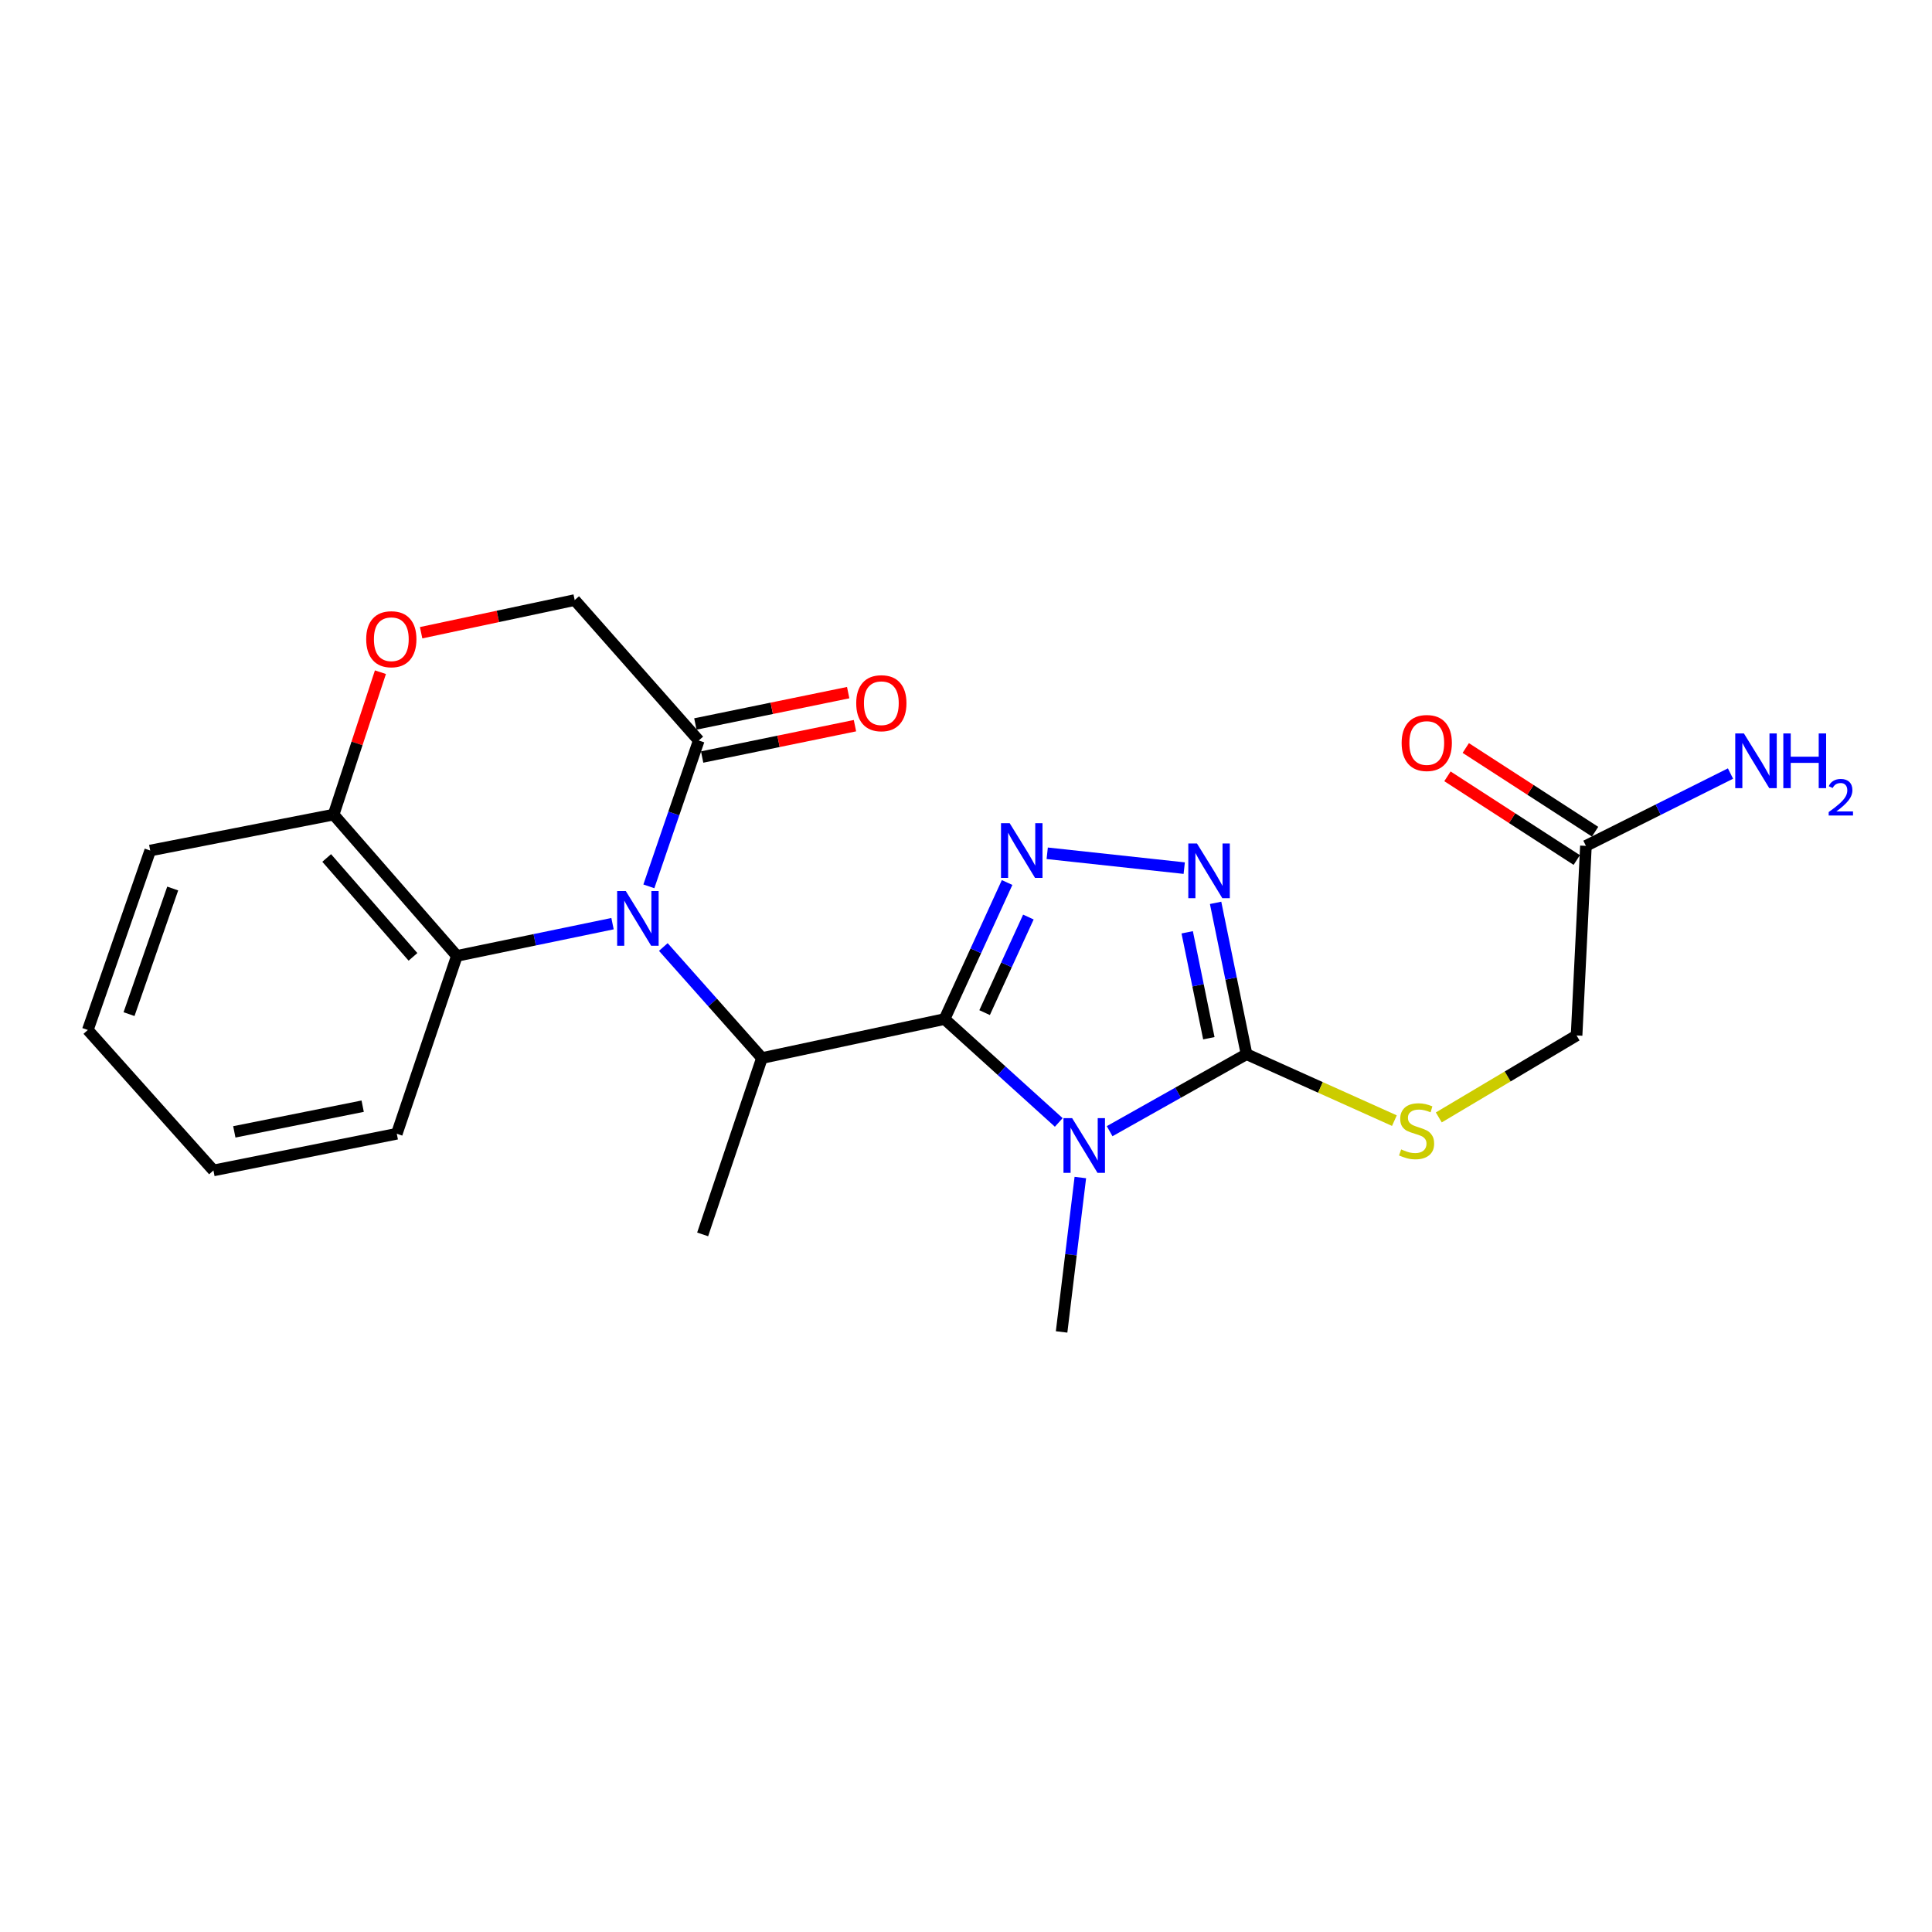 <?xml version='1.0' encoding='iso-8859-1'?>
<svg version='1.1' baseProfile='full'
              xmlns='http://www.w3.org/2000/svg'
                      xmlns:rdkit='http://www.rdkit.org/xml'
                      xmlns:xlink='http://www.w3.org/1999/xlink'
                  xml:space='preserve'
width='1000px' height='1000px' viewBox='0 0 1000 1000'>
<!-- END OF HEADER -->
<rect style='opacity:1.0;fill:#FFFFFF;stroke:none' width='1000' height='1000' x='0' y='0'> </rect>
<path class='bond-0' d='M 488.904,527.465 L 518.46,554.218' style='fill:none;fill-rule:evenodd;stroke:#000000;stroke-width:6px;stroke-linecap:butt;stroke-linejoin:miter;stroke-opacity:1' />
<path class='bond-0' d='M 518.46,554.218 L 548.016,580.971' style='fill:none;fill-rule:evenodd;stroke:#0000FF;stroke-width:6px;stroke-linecap:butt;stroke-linejoin:miter;stroke-opacity:1' />
<path class='bond-2' d='M 488.904,527.465 L 505.09,492.127' style='fill:none;fill-rule:evenodd;stroke:#000000;stroke-width:6px;stroke-linecap:butt;stroke-linejoin:miter;stroke-opacity:1' />
<path class='bond-2' d='M 505.09,492.127 L 521.276,456.789' style='fill:none;fill-rule:evenodd;stroke:#0000FF;stroke-width:6px;stroke-linecap:butt;stroke-linejoin:miter;stroke-opacity:1' />
<path class='bond-2' d='M 509.631,524.133 L 520.961,499.397' style='fill:none;fill-rule:evenodd;stroke:#000000;stroke-width:6px;stroke-linecap:butt;stroke-linejoin:miter;stroke-opacity:1' />
<path class='bond-2' d='M 520.961,499.397 L 532.291,474.66' style='fill:none;fill-rule:evenodd;stroke:#0000FF;stroke-width:6px;stroke-linecap:butt;stroke-linejoin:miter;stroke-opacity:1' />
<path class='bond-5' d='M 488.904,527.465 L 394.385,547.647' style='fill:none;fill-rule:evenodd;stroke:#000000;stroke-width:6px;stroke-linecap:butt;stroke-linejoin:miter;stroke-opacity:1' />
<path class='bond-3' d='M 574.344,585.501 L 609.772,565.57' style='fill:none;fill-rule:evenodd;stroke:#0000FF;stroke-width:6px;stroke-linecap:butt;stroke-linejoin:miter;stroke-opacity:1' />
<path class='bond-3' d='M 609.772,565.57 L 645.2,545.64' style='fill:none;fill-rule:evenodd;stroke:#000000;stroke-width:6px;stroke-linecap:butt;stroke-linejoin:miter;stroke-opacity:1' />
<path class='bond-15' d='M 559.18,609.489 L 554.329,649.447' style='fill:none;fill-rule:evenodd;stroke:#0000FF;stroke-width:6px;stroke-linecap:butt;stroke-linejoin:miter;stroke-opacity:1' />
<path class='bond-15' d='M 554.329,649.447 L 549.479,689.405' style='fill:none;fill-rule:evenodd;stroke:#000000;stroke-width:6px;stroke-linecap:butt;stroke-linejoin:miter;stroke-opacity:1' />
<path class='bond-1' d='M 343.331,490.177 L 368.858,518.912' style='fill:none;fill-rule:evenodd;stroke:#0000FF;stroke-width:6px;stroke-linecap:butt;stroke-linejoin:miter;stroke-opacity:1' />
<path class='bond-1' d='M 368.858,518.912 L 394.385,547.647' style='fill:none;fill-rule:evenodd;stroke:#000000;stroke-width:6px;stroke-linecap:butt;stroke-linejoin:miter;stroke-opacity:1' />
<path class='bond-6' d='M 335.85,458.774 L 348.762,421.028' style='fill:none;fill-rule:evenodd;stroke:#0000FF;stroke-width:6px;stroke-linecap:butt;stroke-linejoin:miter;stroke-opacity:1' />
<path class='bond-6' d='M 348.762,421.028 L 361.673,383.282' style='fill:none;fill-rule:evenodd;stroke:#000000;stroke-width:6px;stroke-linecap:butt;stroke-linejoin:miter;stroke-opacity:1' />
<path class='bond-7' d='M 317.042,478.085 L 276.761,486.424' style='fill:none;fill-rule:evenodd;stroke:#0000FF;stroke-width:6px;stroke-linecap:butt;stroke-linejoin:miter;stroke-opacity:1' />
<path class='bond-7' d='M 276.761,486.424 L 236.48,494.763' style='fill:none;fill-rule:evenodd;stroke:#000000;stroke-width:6px;stroke-linecap:butt;stroke-linejoin:miter;stroke-opacity:1' />
<path class='bond-4' d='M 542.038,441.658 L 612.957,449.341' style='fill:none;fill-rule:evenodd;stroke:#0000FF;stroke-width:6px;stroke-linecap:butt;stroke-linejoin:miter;stroke-opacity:1' />
<path class='bond-9' d='M 645.2,545.64 L 683.468,562.841' style='fill:none;fill-rule:evenodd;stroke:#000000;stroke-width:6px;stroke-linecap:butt;stroke-linejoin:miter;stroke-opacity:1' />
<path class='bond-9' d='M 683.468,562.841 L 721.737,580.042' style='fill:none;fill-rule:evenodd;stroke:#CCCC00;stroke-width:6px;stroke-linecap:butt;stroke-linejoin:miter;stroke-opacity:1' />
<path class='bond-23' d='M 645.2,545.64 L 637.196,506.477' style='fill:none;fill-rule:evenodd;stroke:#000000;stroke-width:6px;stroke-linecap:butt;stroke-linejoin:miter;stroke-opacity:1' />
<path class='bond-23' d='M 637.196,506.477 L 629.192,467.315' style='fill:none;fill-rule:evenodd;stroke:#0000FF;stroke-width:6px;stroke-linecap:butt;stroke-linejoin:miter;stroke-opacity:1' />
<path class='bond-23' d='M 625.695,537.386 L 620.093,509.973' style='fill:none;fill-rule:evenodd;stroke:#000000;stroke-width:6px;stroke-linecap:butt;stroke-linejoin:miter;stroke-opacity:1' />
<path class='bond-23' d='M 620.093,509.973 L 614.49,482.559' style='fill:none;fill-rule:evenodd;stroke:#0000FF;stroke-width:6px;stroke-linecap:butt;stroke-linejoin:miter;stroke-opacity:1' />
<path class='bond-18' d='M 394.385,547.647 L 363.691,638.926' style='fill:none;fill-rule:evenodd;stroke:#000000;stroke-width:6px;stroke-linecap:butt;stroke-linejoin:miter;stroke-opacity:1' />
<path class='bond-11' d='M 361.673,383.282 L 297.462,310.595' style='fill:none;fill-rule:evenodd;stroke:#000000;stroke-width:6px;stroke-linecap:butt;stroke-linejoin:miter;stroke-opacity:1' />
<path class='bond-13' d='M 363.427,391.833 L 402.976,383.72' style='fill:none;fill-rule:evenodd;stroke:#000000;stroke-width:6px;stroke-linecap:butt;stroke-linejoin:miter;stroke-opacity:1' />
<path class='bond-13' d='M 402.976,383.72 L 442.524,375.608' style='fill:none;fill-rule:evenodd;stroke:#FF0000;stroke-width:6px;stroke-linecap:butt;stroke-linejoin:miter;stroke-opacity:1' />
<path class='bond-13' d='M 359.919,374.732 L 399.468,366.619' style='fill:none;fill-rule:evenodd;stroke:#000000;stroke-width:6px;stroke-linecap:butt;stroke-linejoin:miter;stroke-opacity:1' />
<path class='bond-13' d='M 399.468,366.619 L 439.016,358.507' style='fill:none;fill-rule:evenodd;stroke:#FF0000;stroke-width:6px;stroke-linecap:butt;stroke-linejoin:miter;stroke-opacity:1' />
<path class='bond-10' d='M 236.48,494.763 L 172.675,421.639' style='fill:none;fill-rule:evenodd;stroke:#000000;stroke-width:6px;stroke-linecap:butt;stroke-linejoin:miter;stroke-opacity:1' />
<path class='bond-10' d='M 213.755,495.271 L 169.092,444.084' style='fill:none;fill-rule:evenodd;stroke:#000000;stroke-width:6px;stroke-linecap:butt;stroke-linejoin:miter;stroke-opacity:1' />
<path class='bond-19' d='M 236.48,494.763 L 205.378,586.828' style='fill:none;fill-rule:evenodd;stroke:#000000;stroke-width:6px;stroke-linecap:butt;stroke-linejoin:miter;stroke-opacity:1' />
<path class='bond-8' d='M 196.907,347.928 L 184.791,384.783' style='fill:none;fill-rule:evenodd;stroke:#FF0000;stroke-width:6px;stroke-linecap:butt;stroke-linejoin:miter;stroke-opacity:1' />
<path class='bond-8' d='M 184.791,384.783 L 172.675,421.639' style='fill:none;fill-rule:evenodd;stroke:#000000;stroke-width:6px;stroke-linecap:butt;stroke-linejoin:miter;stroke-opacity:1' />
<path class='bond-24' d='M 217.972,327.496 L 257.717,319.045' style='fill:none;fill-rule:evenodd;stroke:#FF0000;stroke-width:6px;stroke-linecap:butt;stroke-linejoin:miter;stroke-opacity:1' />
<path class='bond-24' d='M 257.717,319.045 L 297.462,310.595' style='fill:none;fill-rule:evenodd;stroke:#000000;stroke-width:6px;stroke-linecap:butt;stroke-linejoin:miter;stroke-opacity:1' />
<path class='bond-16' d='M 744.719,578.374 L 780.376,557.163' style='fill:none;fill-rule:evenodd;stroke:#CCCC00;stroke-width:6px;stroke-linecap:butt;stroke-linejoin:miter;stroke-opacity:1' />
<path class='bond-16' d='M 780.376,557.163 L 816.033,535.951' style='fill:none;fill-rule:evenodd;stroke:#000000;stroke-width:6px;stroke-linecap:butt;stroke-linejoin:miter;stroke-opacity:1' />
<path class='bond-20' d='M 172.675,421.639 L 77.749,440.23' style='fill:none;fill-rule:evenodd;stroke:#000000;stroke-width:6px;stroke-linecap:butt;stroke-linejoin:miter;stroke-opacity:1' />
<path class='bond-12' d='M 820.873,437.815 L 816.033,535.951' style='fill:none;fill-rule:evenodd;stroke:#000000;stroke-width:6px;stroke-linecap:butt;stroke-linejoin:miter;stroke-opacity:1' />
<path class='bond-14' d='M 825.615,430.488 L 792.149,408.828' style='fill:none;fill-rule:evenodd;stroke:#000000;stroke-width:6px;stroke-linecap:butt;stroke-linejoin:miter;stroke-opacity:1' />
<path class='bond-14' d='M 792.149,408.828 L 758.682,387.169' style='fill:none;fill-rule:evenodd;stroke:#FF0000;stroke-width:6px;stroke-linecap:butt;stroke-linejoin:miter;stroke-opacity:1' />
<path class='bond-14' d='M 816.13,445.143 L 782.664,423.483' style='fill:none;fill-rule:evenodd;stroke:#000000;stroke-width:6px;stroke-linecap:butt;stroke-linejoin:miter;stroke-opacity:1' />
<path class='bond-14' d='M 782.664,423.483 L 749.197,401.824' style='fill:none;fill-rule:evenodd;stroke:#FF0000;stroke-width:6px;stroke-linecap:butt;stroke-linejoin:miter;stroke-opacity:1' />
<path class='bond-17' d='M 820.873,437.815 L 858.287,419.102' style='fill:none;fill-rule:evenodd;stroke:#000000;stroke-width:6px;stroke-linecap:butt;stroke-linejoin:miter;stroke-opacity:1' />
<path class='bond-17' d='M 858.287,419.102 L 895.702,400.388' style='fill:none;fill-rule:evenodd;stroke:#0000FF;stroke-width:6px;stroke-linecap:butt;stroke-linejoin:miter;stroke-opacity:1' />
<path class='bond-21' d='M 205.378,586.828 L 110.471,605.817' style='fill:none;fill-rule:evenodd;stroke:#000000;stroke-width:6px;stroke-linecap:butt;stroke-linejoin:miter;stroke-opacity:1' />
<path class='bond-21' d='M 187.717,572.559 L 121.282,585.851' style='fill:none;fill-rule:evenodd;stroke:#000000;stroke-width:6px;stroke-linecap:butt;stroke-linejoin:miter;stroke-opacity:1' />
<path class='bond-25' d='M 77.749,440.23 L 45.455,533.11' style='fill:none;fill-rule:evenodd;stroke:#000000;stroke-width:6px;stroke-linecap:butt;stroke-linejoin:miter;stroke-opacity:1' />
<path class='bond-25' d='M 89.394,459.895 L 66.787,524.911' style='fill:none;fill-rule:evenodd;stroke:#000000;stroke-width:6px;stroke-linecap:butt;stroke-linejoin:miter;stroke-opacity:1' />
<path class='bond-22' d='M 110.471,605.817 L 45.455,533.11' style='fill:none;fill-rule:evenodd;stroke:#000000;stroke-width:6px;stroke-linecap:butt;stroke-linejoin:miter;stroke-opacity:1' />
<path  class='atom-1' d='M 554.934 578.739
L 564.214 593.739
Q 565.134 595.219, 566.614 597.899
Q 568.094 600.579, 568.174 600.739
L 568.174 578.739
L 571.934 578.739
L 571.934 607.059
L 568.054 607.059
L 558.094 590.659
Q 556.934 588.739, 555.694 586.539
Q 554.494 584.339, 554.134 583.659
L 554.134 607.059
L 550.454 607.059
L 550.454 578.739
L 554.934 578.739
' fill='#0000FF'/>
<path  class='atom-2' d='M 323.914 461.207
L 333.194 476.207
Q 334.114 477.687, 335.594 480.367
Q 337.074 483.047, 337.154 483.207
L 337.154 461.207
L 340.914 461.207
L 340.914 489.527
L 337.034 489.527
L 327.074 473.127
Q 325.914 471.207, 324.674 469.007
Q 323.474 466.807, 323.114 466.127
L 323.114 489.527
L 319.434 489.527
L 319.434 461.207
L 323.914 461.207
' fill='#0000FF'/>
<path  class='atom-3' d='M 522.6 426.07
L 531.88 441.07
Q 532.8 442.55, 534.28 445.23
Q 535.76 447.91, 535.84 448.07
L 535.84 426.07
L 539.6 426.07
L 539.6 454.39
L 535.72 454.39
L 525.76 437.99
Q 524.6 436.07, 523.36 433.87
Q 522.16 431.67, 521.8 430.99
L 521.8 454.39
L 518.12 454.39
L 518.12 426.07
L 522.6 426.07
' fill='#0000FF'/>
<path  class='atom-5' d='M 619.543 436.573
L 628.823 451.573
Q 629.743 453.053, 631.223 455.733
Q 632.703 458.413, 632.783 458.573
L 632.783 436.573
L 636.543 436.573
L 636.543 464.893
L 632.663 464.893
L 622.703 448.493
Q 621.543 446.573, 620.303 444.373
Q 619.103 442.173, 618.743 441.493
L 618.743 464.893
L 615.063 464.893
L 615.063 436.573
L 619.543 436.573
' fill='#0000FF'/>
<path  class='atom-9' d='M 189.546 330.856
Q 189.546 324.056, 192.906 320.256
Q 196.266 316.456, 202.546 316.456
Q 208.826 316.456, 212.186 320.256
Q 215.546 324.056, 215.546 330.856
Q 215.546 337.736, 212.146 341.656
Q 208.746 345.536, 202.546 345.536
Q 196.306 345.536, 192.906 341.656
Q 189.546 337.776, 189.546 330.856
M 202.546 342.336
Q 206.866 342.336, 209.186 339.456
Q 211.546 336.536, 211.546 330.856
Q 211.546 325.296, 209.186 322.496
Q 206.866 319.656, 202.546 319.656
Q 198.226 319.656, 195.866 322.456
Q 193.546 325.256, 193.546 330.856
Q 193.546 336.576, 195.866 339.456
Q 198.226 342.336, 202.546 342.336
' fill='#FF0000'/>
<path  class='atom-10' d='M 725.23 594.928
Q 725.55 595.048, 726.87 595.608
Q 728.19 596.168, 729.63 596.528
Q 731.11 596.848, 732.55 596.848
Q 735.23 596.848, 736.79 595.568
Q 738.35 594.248, 738.35 591.968
Q 738.35 590.408, 737.55 589.448
Q 736.79 588.488, 735.59 587.968
Q 734.39 587.448, 732.39 586.848
Q 729.87 586.088, 728.35 585.368
Q 726.87 584.648, 725.79 583.128
Q 724.75 581.608, 724.75 579.048
Q 724.75 575.488, 727.15 573.288
Q 729.59 571.088, 734.39 571.088
Q 737.67 571.088, 741.39 572.648
L 740.47 575.728
Q 737.07 574.328, 734.51 574.328
Q 731.75 574.328, 730.23 575.488
Q 728.71 576.608, 728.75 578.568
Q 728.75 580.088, 729.51 581.008
Q 730.31 581.928, 731.43 582.448
Q 732.59 582.968, 734.51 583.568
Q 737.07 584.368, 738.59 585.168
Q 740.11 585.968, 741.19 587.608
Q 742.31 589.208, 742.31 591.968
Q 742.31 595.888, 739.67 598.008
Q 737.07 600.088, 732.71 600.088
Q 730.19 600.088, 728.27 599.528
Q 726.39 599.008, 724.15 598.088
L 725.23 594.928
' fill='#CCCC00'/>
<path  class='atom-14' d='M 443.182 363.976
Q 443.182 357.176, 446.542 353.376
Q 449.902 349.576, 456.182 349.576
Q 462.462 349.576, 465.822 353.376
Q 469.182 357.176, 469.182 363.976
Q 469.182 370.856, 465.782 374.776
Q 462.382 378.656, 456.182 378.656
Q 449.942 378.656, 446.542 374.776
Q 443.182 370.896, 443.182 363.976
M 456.182 375.456
Q 460.502 375.456, 462.822 372.576
Q 465.182 369.656, 465.182 363.976
Q 465.182 358.416, 462.822 355.616
Q 460.502 352.776, 456.182 352.776
Q 451.862 352.776, 449.502 355.576
Q 447.182 358.376, 447.182 363.976
Q 447.182 369.696, 449.502 372.576
Q 451.862 375.456, 456.182 375.456
' fill='#FF0000'/>
<path  class='atom-15' d='M 725.487 384.575
Q 725.487 377.775, 728.847 373.975
Q 732.207 370.175, 738.487 370.175
Q 744.767 370.175, 748.127 373.975
Q 751.487 377.775, 751.487 384.575
Q 751.487 391.455, 748.087 395.375
Q 744.687 399.255, 738.487 399.255
Q 732.247 399.255, 728.847 395.375
Q 725.487 391.495, 725.487 384.575
M 738.487 396.055
Q 742.807 396.055, 745.127 393.175
Q 747.487 390.255, 747.487 384.575
Q 747.487 379.015, 745.127 376.215
Q 742.807 373.375, 738.487 373.375
Q 734.167 373.375, 731.807 376.175
Q 729.487 378.975, 729.487 384.575
Q 729.487 390.295, 731.807 393.175
Q 734.167 396.055, 738.487 396.055
' fill='#FF0000'/>
<path  class='atom-18' d='M 902.643 379.626
L 911.923 394.626
Q 912.843 396.106, 914.323 398.786
Q 915.803 401.466, 915.883 401.626
L 915.883 379.626
L 919.643 379.626
L 919.643 407.946
L 915.763 407.946
L 905.803 391.546
Q 904.643 389.626, 903.403 387.426
Q 902.203 385.226, 901.843 384.546
L 901.843 407.946
L 898.163 407.946
L 898.163 379.626
L 902.643 379.626
' fill='#0000FF'/>
<path  class='atom-18' d='M 923.043 379.626
L 926.883 379.626
L 926.883 391.666
L 941.363 391.666
L 941.363 379.626
L 945.203 379.626
L 945.203 407.946
L 941.363 407.946
L 941.363 394.866
L 926.883 394.866
L 926.883 407.946
L 923.043 407.946
L 923.043 379.626
' fill='#0000FF'/>
<path  class='atom-18' d='M 946.576 406.952
Q 947.262 405.183, 948.899 404.206
Q 950.536 403.203, 952.806 403.203
Q 955.631 403.203, 957.215 404.734
Q 958.799 406.266, 958.799 408.985
Q 958.799 411.757, 956.74 414.344
Q 954.707 416.931, 950.483 419.994
L 959.116 419.994
L 959.116 422.106
L 946.523 422.106
L 946.523 420.337
Q 950.008 417.855, 952.067 416.007
Q 954.153 414.159, 955.156 412.496
Q 956.159 410.833, 956.159 409.117
Q 956.159 407.322, 955.261 406.318
Q 954.364 405.315, 952.806 405.315
Q 951.301 405.315, 950.298 405.922
Q 949.295 406.53, 948.582 407.876
L 946.576 406.952
' fill='#0000FF'/>
</svg>
